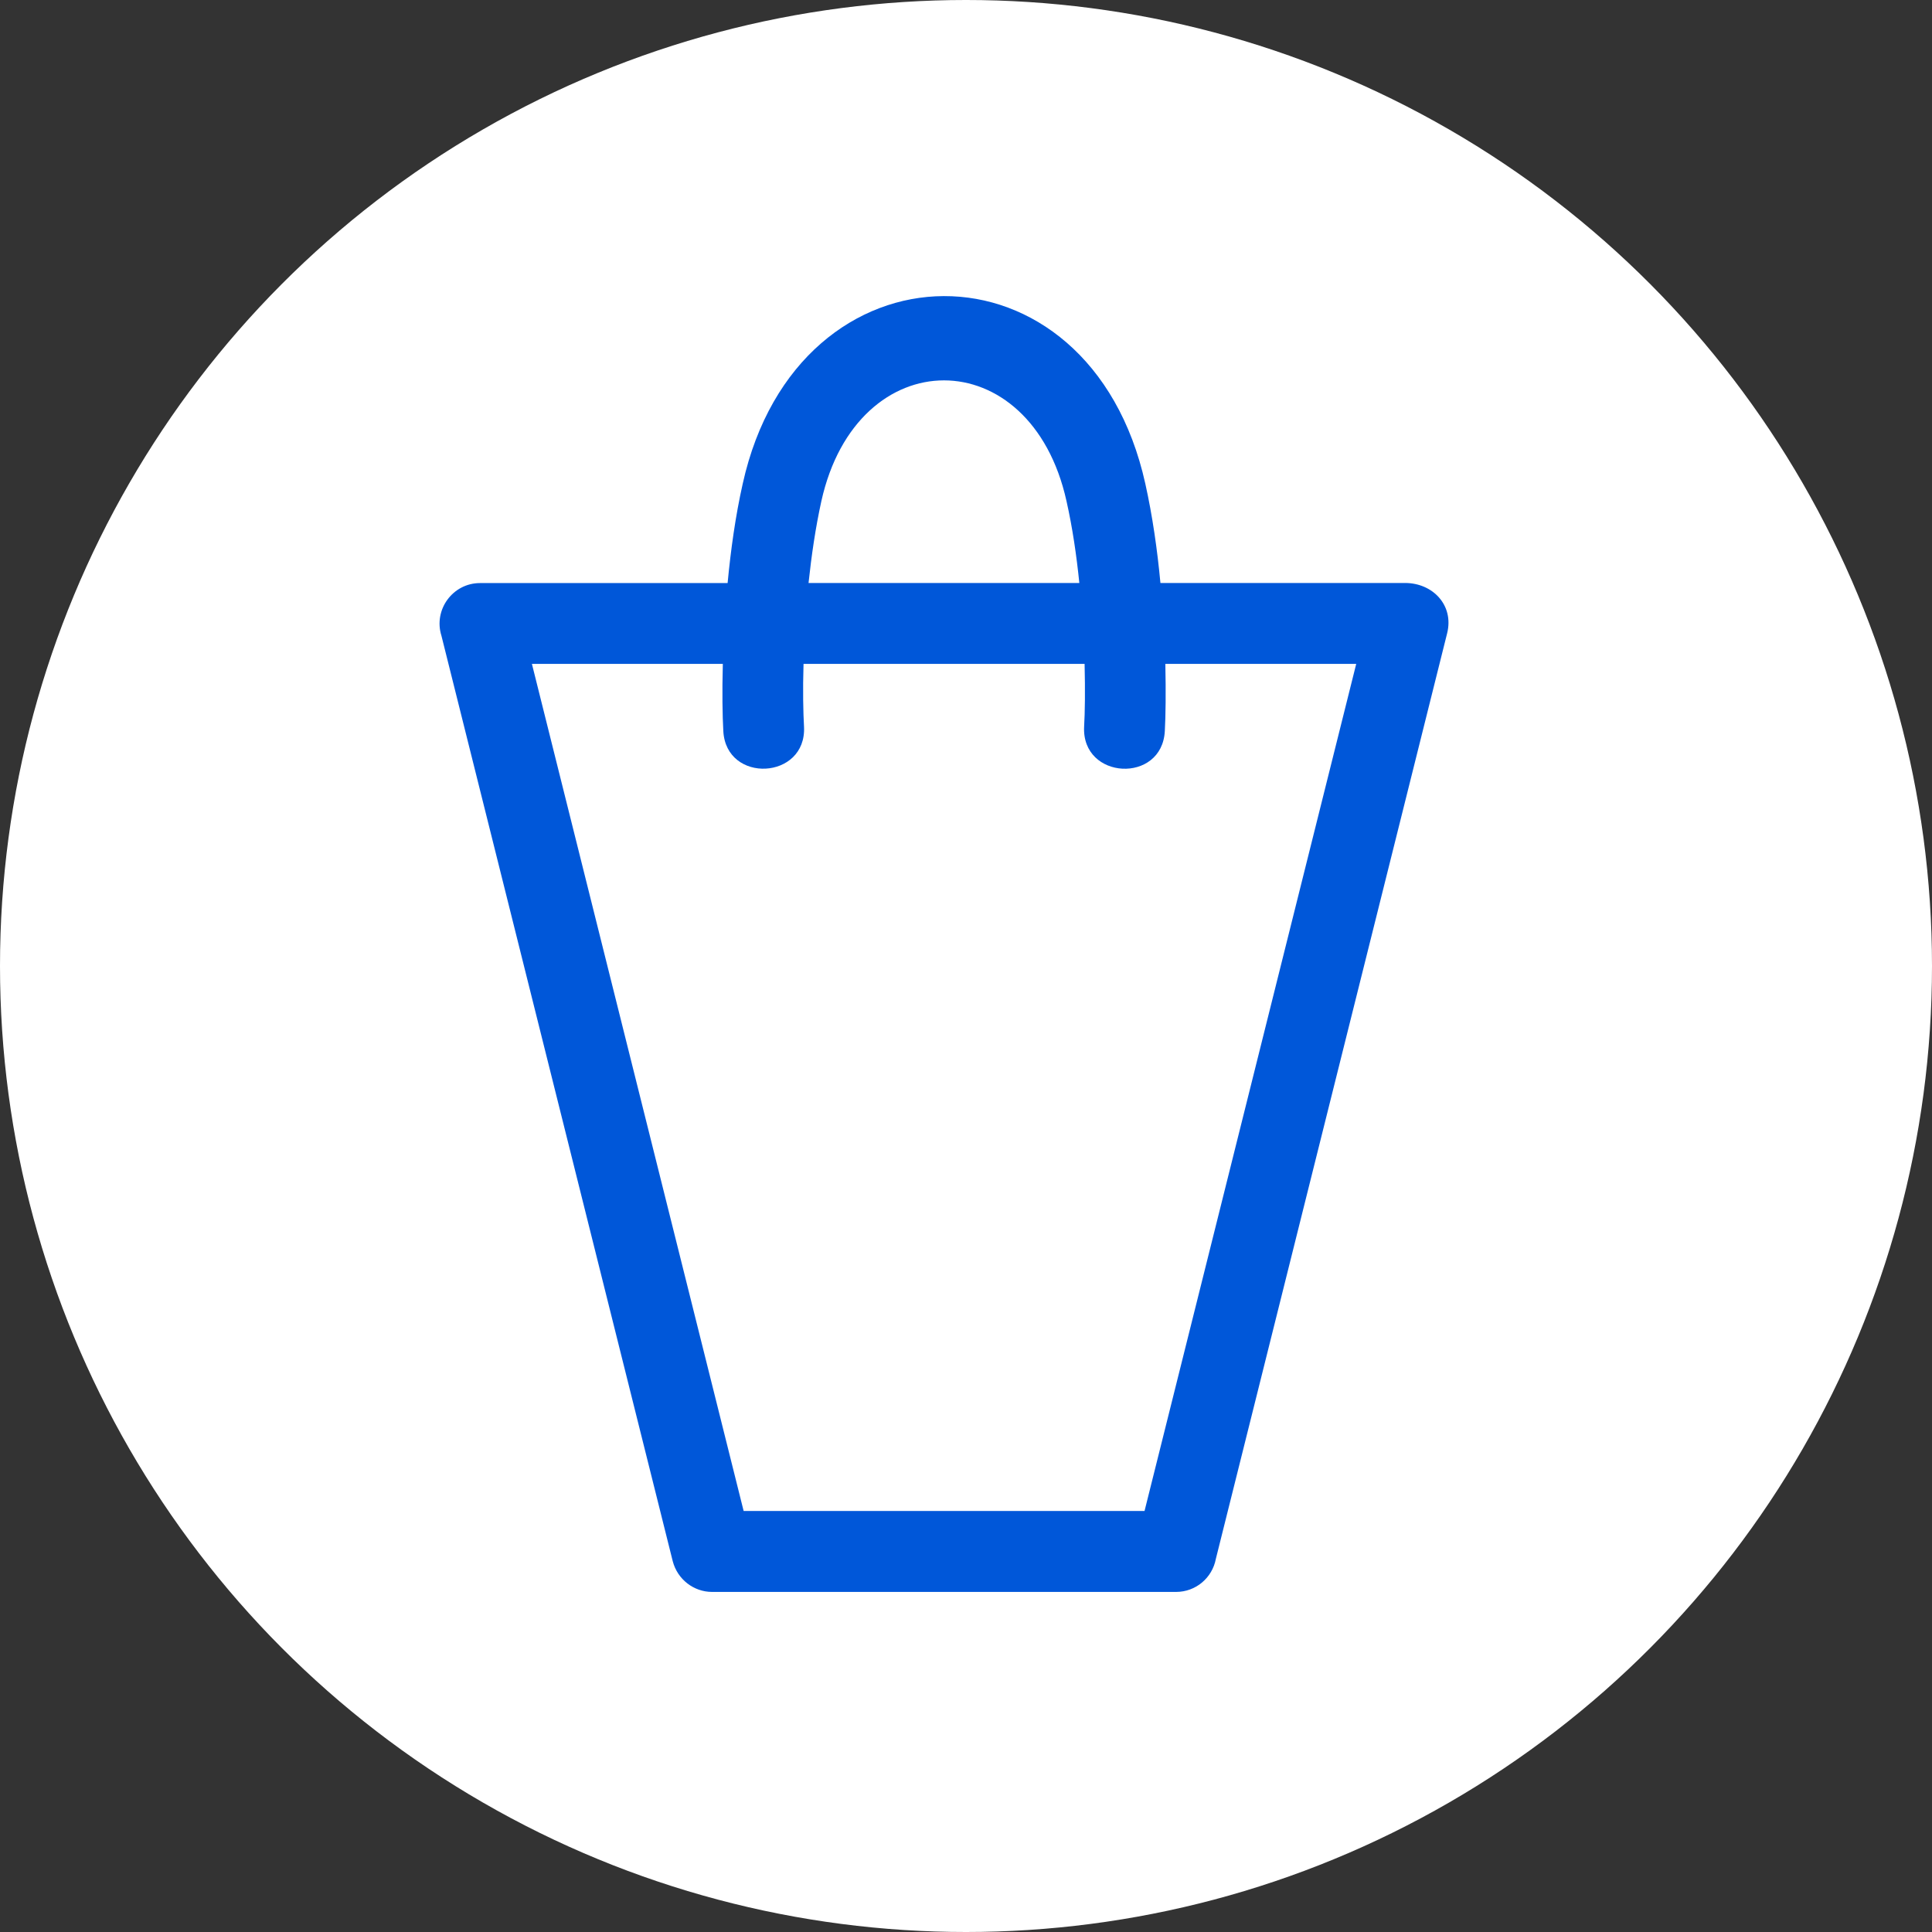 <svg width="44" height="44" viewBox="0 0 44 44" fill="none" xmlns="http://www.w3.org/2000/svg">
<rect x="0" y="0" width="44" height="44" fill="#333333" stroke="none"/>
<circle cx="22" cy="22" r="22" fill="white"/>
<path d="M16.934 34.412H26.066L30.887 15.12H26.54C26.554 15.768 26.547 16.304 26.528 16.648C26.465 17.855 24.631 17.762 24.69 16.551C24.709 16.233 24.716 15.726 24.701 15.119H18.3C18.281 15.726 18.293 16.233 18.311 16.551C18.371 17.761 16.535 17.853 16.473 16.648C16.454 16.304 16.444 15.768 16.462 15.12H12.114L16.936 34.412H16.934ZM16.571 13.277C16.642 12.53 16.749 11.753 16.915 11.017C18.17 5.349 24.816 5.289 26.084 11.017C26.248 11.753 26.358 12.53 26.428 13.277H32C32.626 13.277 33.117 13.78 32.958 14.421L27.69 35.503C27.609 35.933 27.235 36.255 26.784 36.255H16.217C15.803 36.255 15.43 35.973 15.321 35.555L10.053 14.477C9.868 13.889 10.309 13.279 10.933 13.279H16.571L16.571 13.277ZM24.581 13.277C24.518 12.656 24.425 12.016 24.289 11.413C23.478 7.746 19.52 7.746 18.706 11.413C18.573 12.016 18.48 12.656 18.414 13.277H24.583H24.581Z" fill="#0057d9"/>
</svg>

